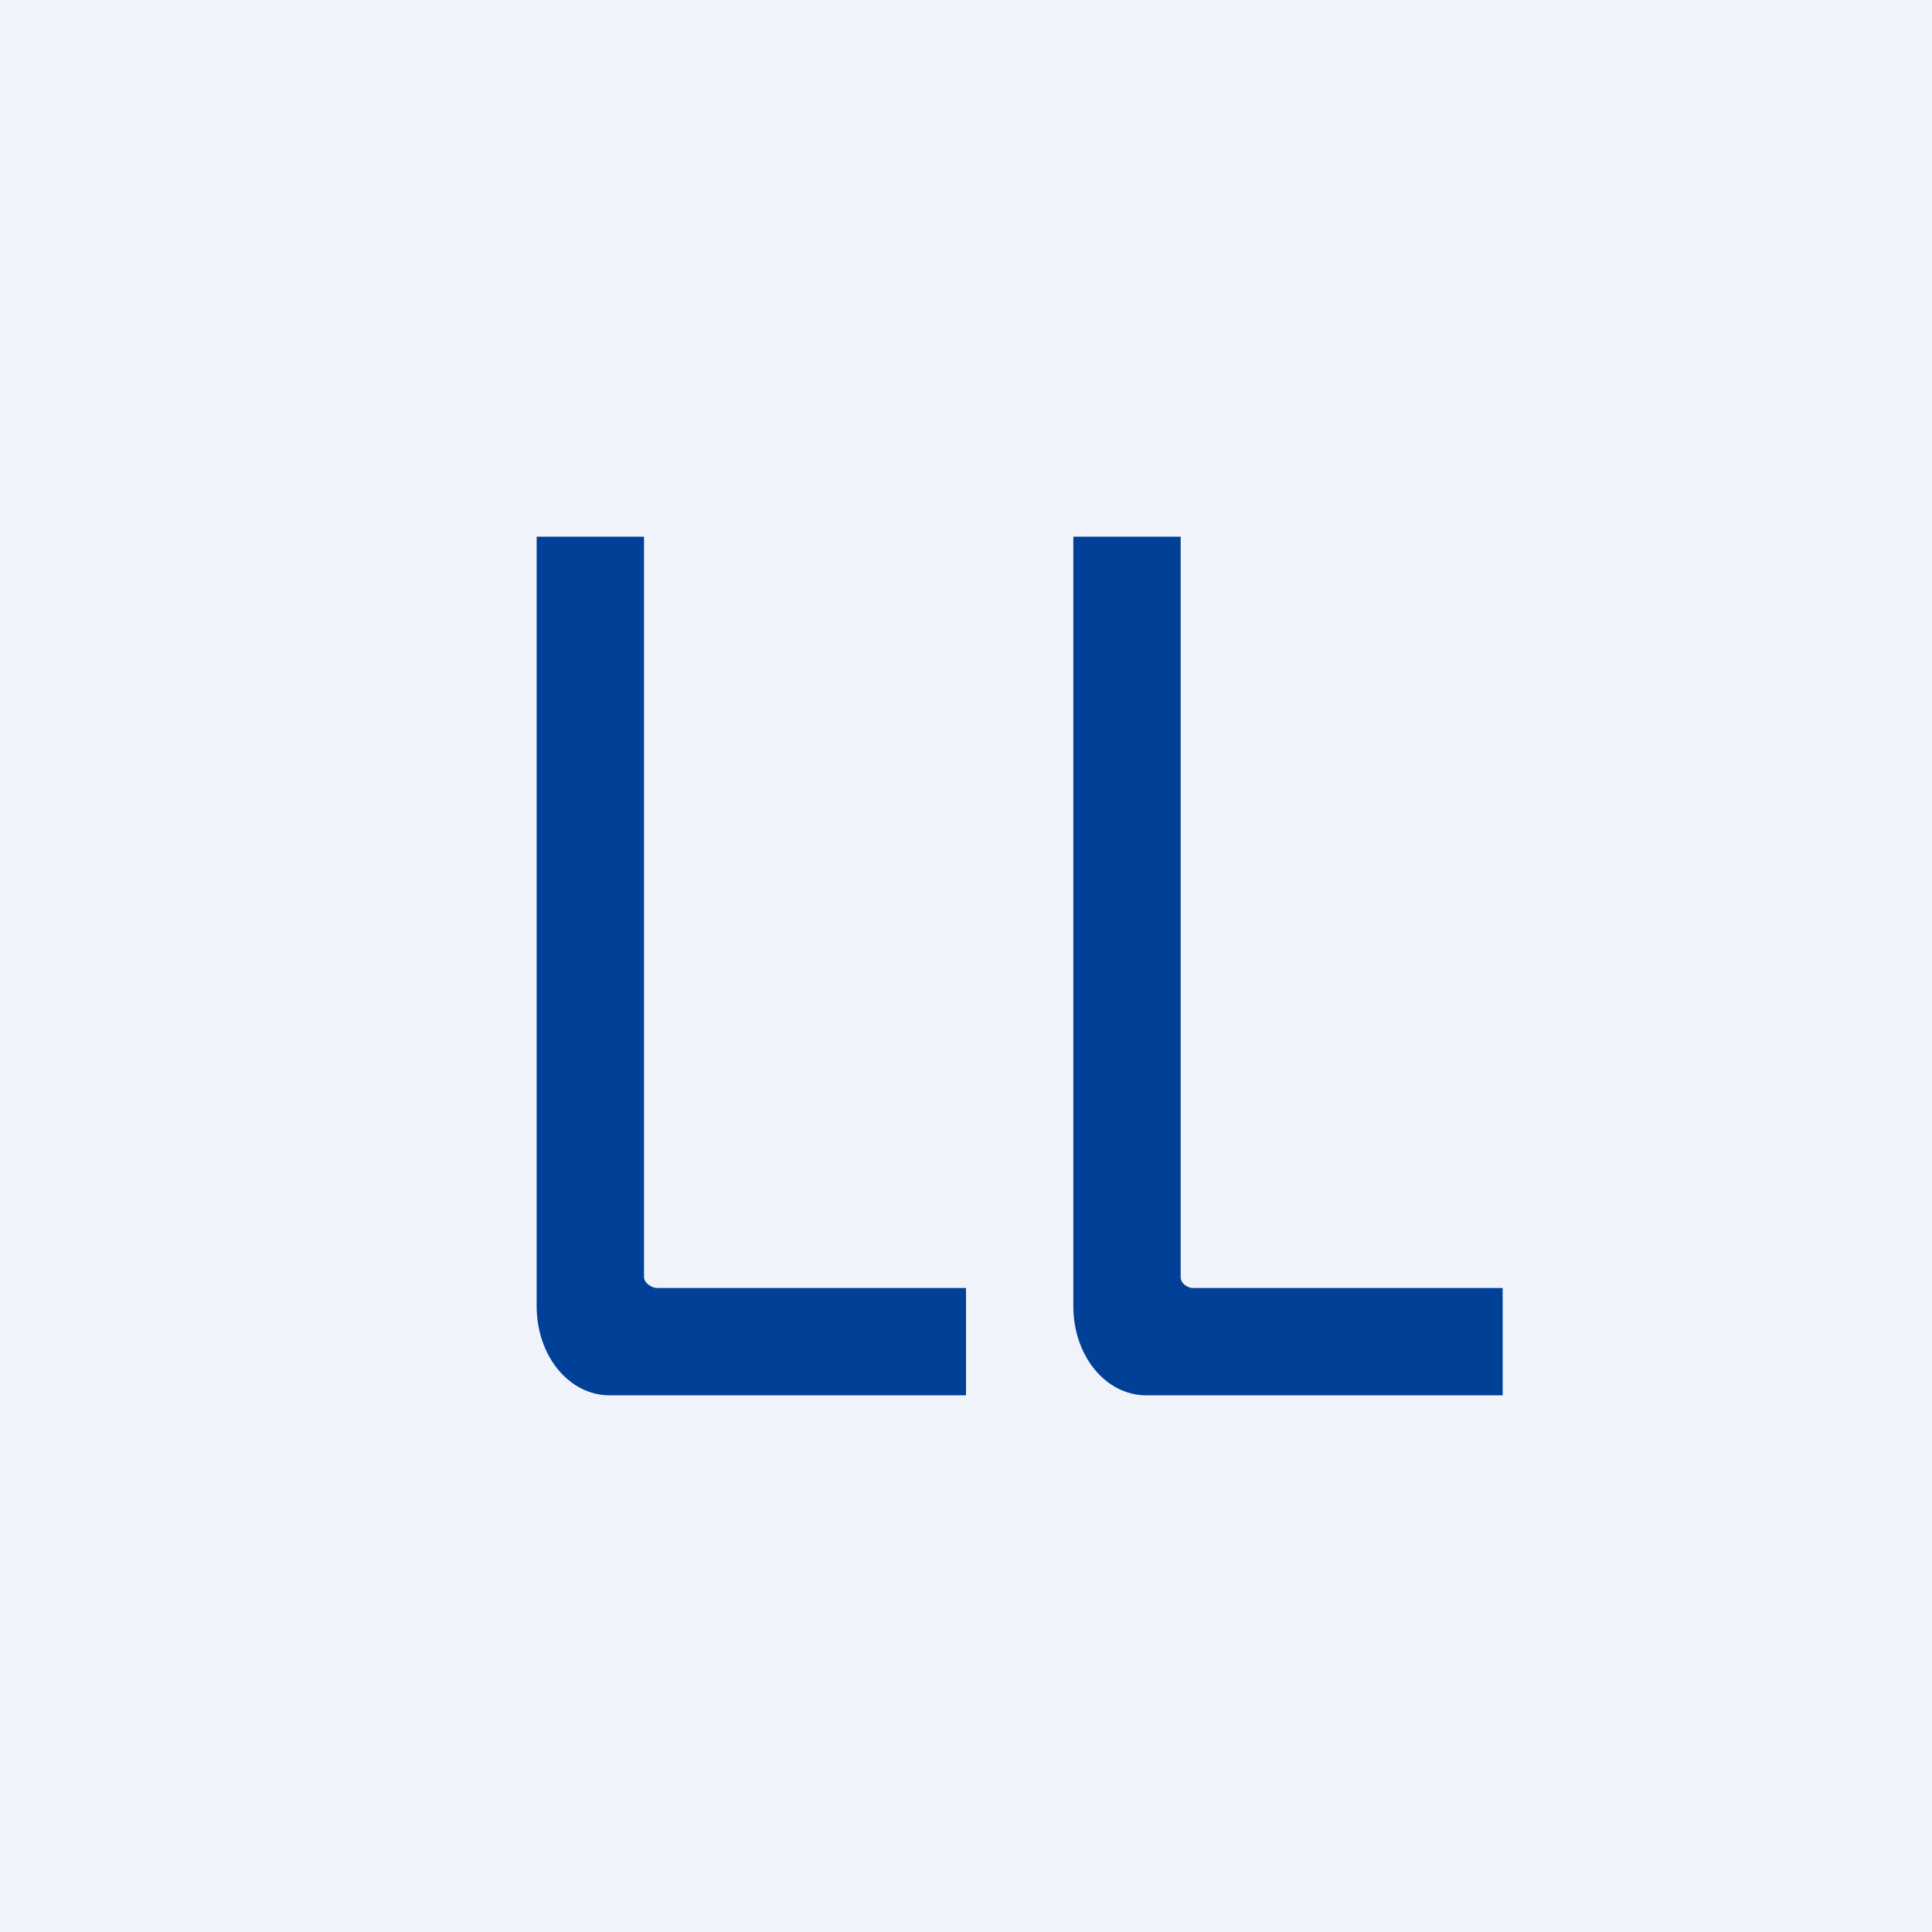 <!-- by TradingView --><svg width="18" height="18" viewBox="0 0 18 18" xmlns="http://www.w3.org/2000/svg"><path fill="#F0F3FA" d="M0 0h18v18H0z"/><path d="M5 12.17V5h1v6.9c0 .05.07.1.12.1H9v1H5.68c-.38 0-.68-.37-.68-.83ZM10 12.17V5h1v6.9c0 .06.07.1.11.1H14v1h-3.32c-.38 0-.68-.37-.68-.83Z" fill="#004097"/></svg>